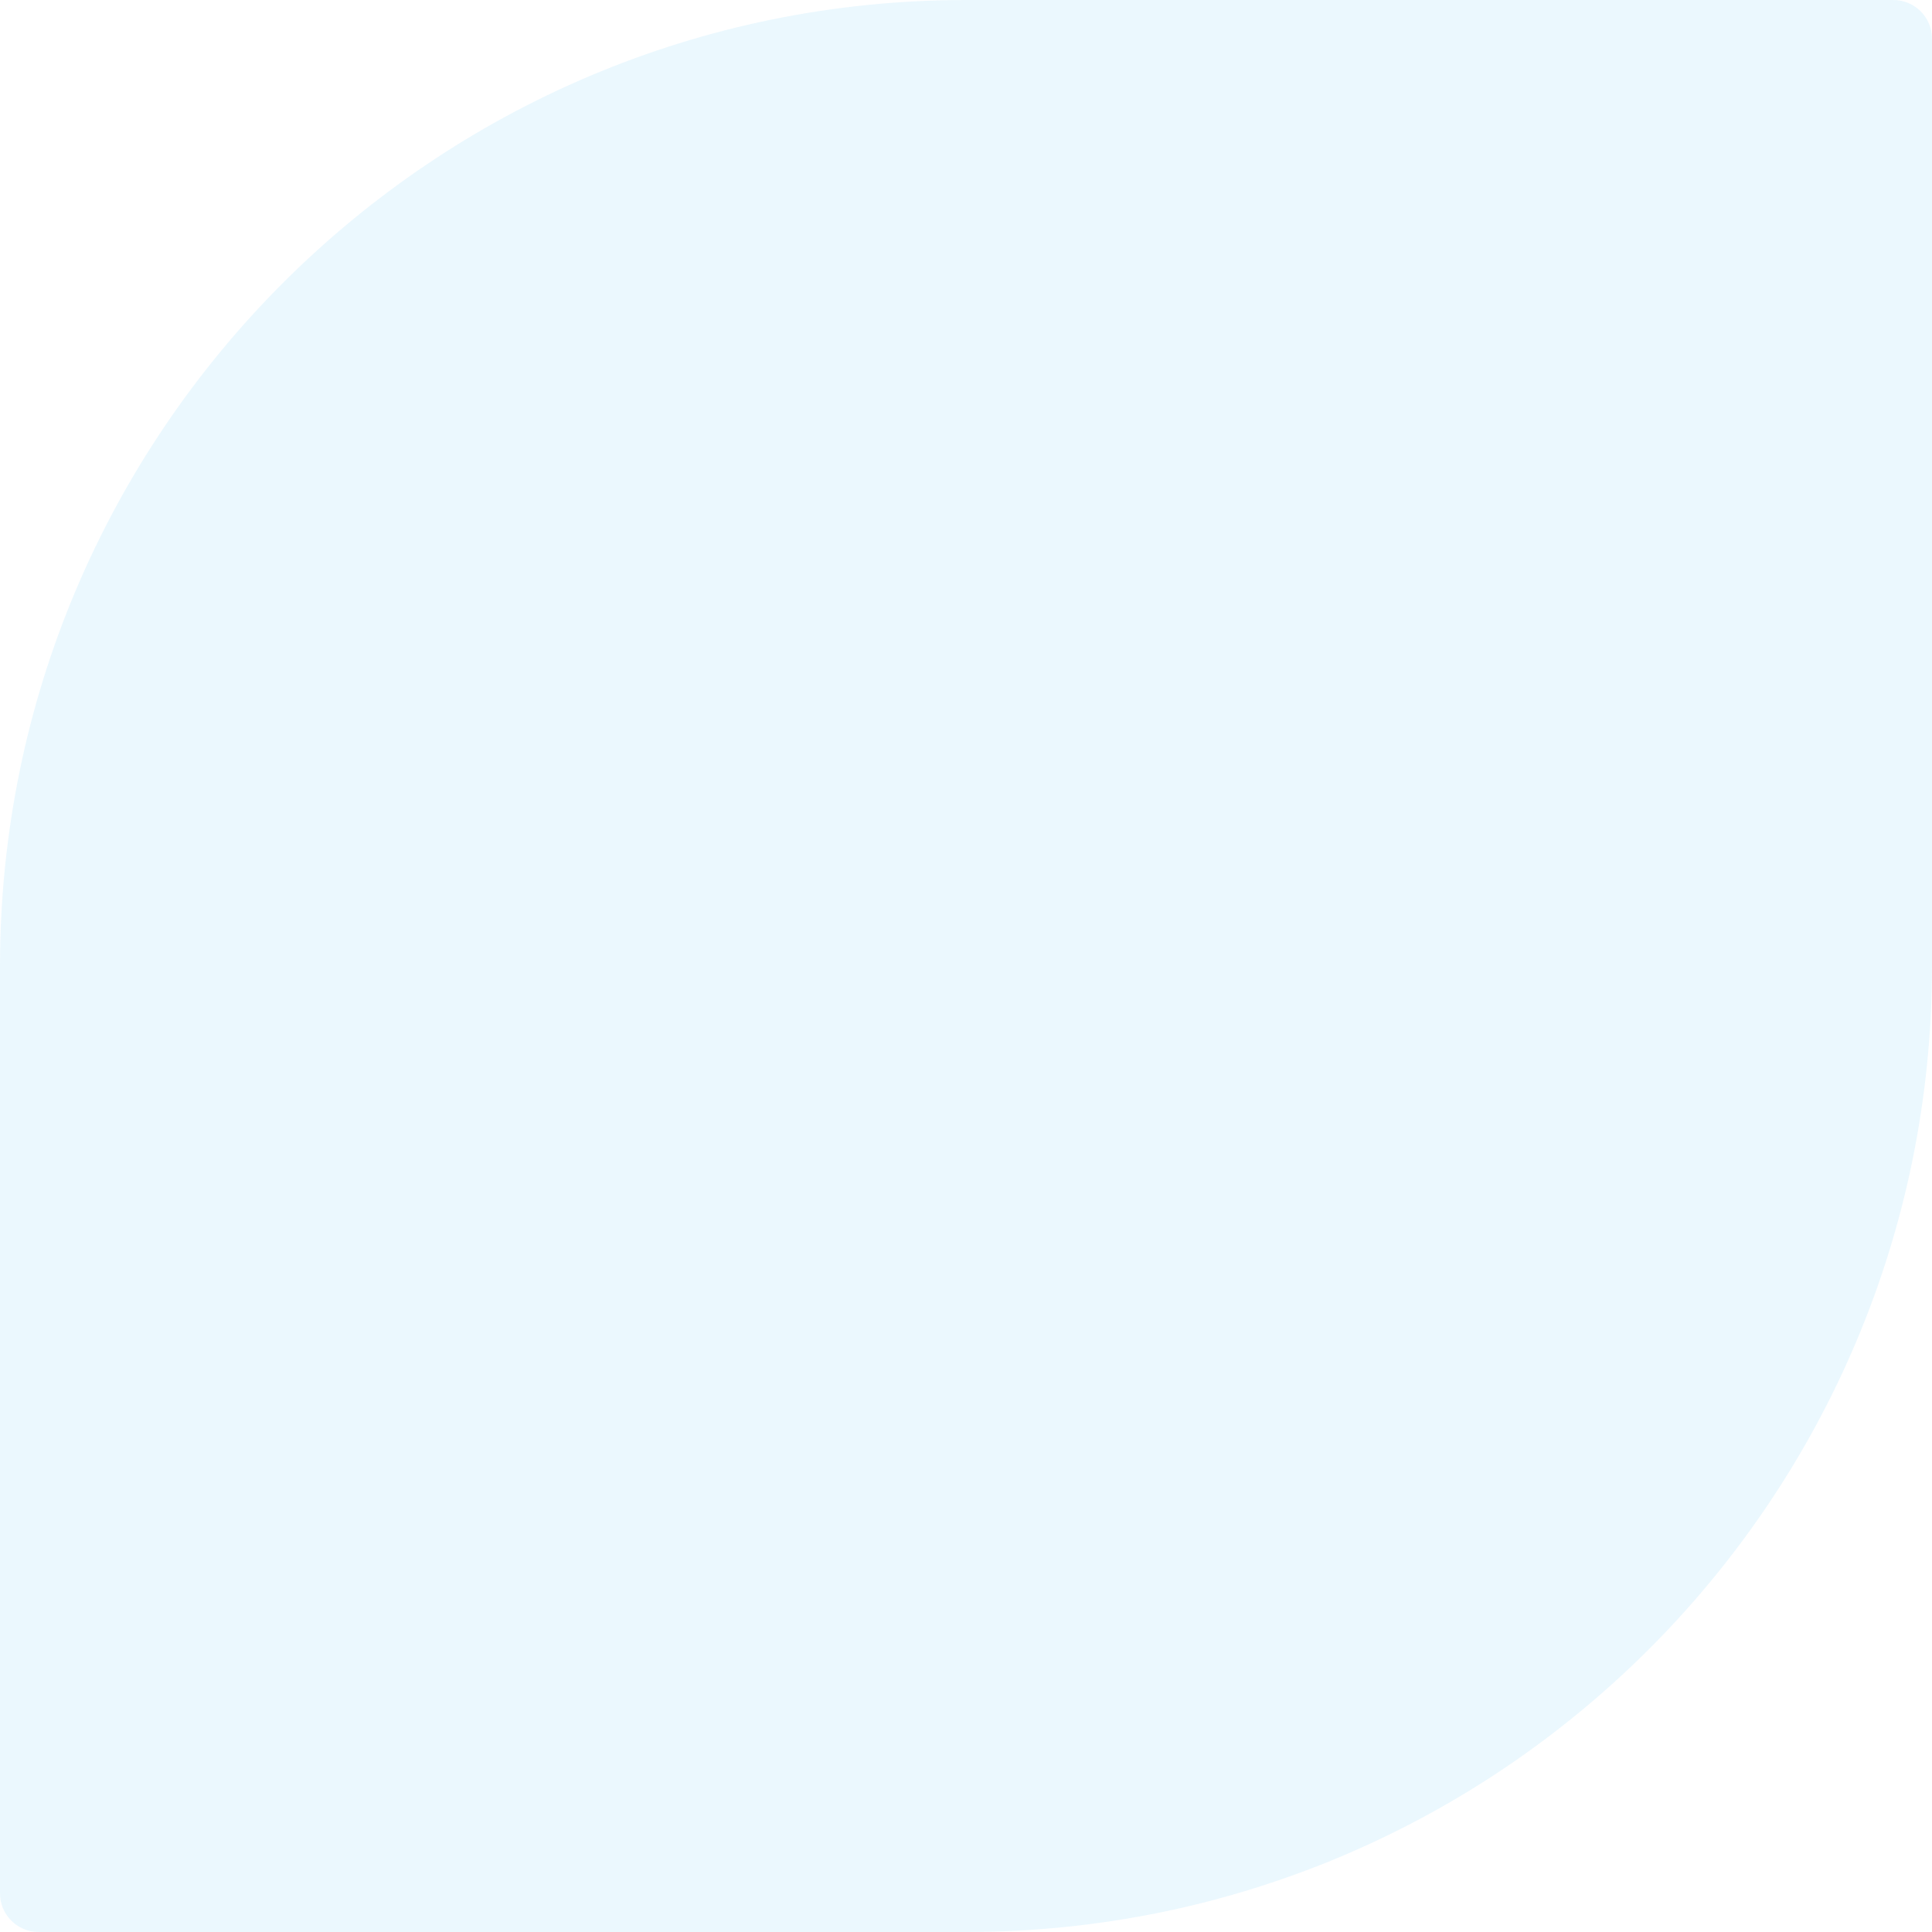 <svg width="50" height="50" viewBox="0 0 50 50" fill="none" xmlns="http://www.w3.org/2000/svg">
<path opacity="0.1" d="M0 25C0 11.193 11.193 0 25 0H49C49.552 0 50 0.448 50 1V25C50 38.807 38.807 50 25 50H1C0.448 50 0 49.552 0 49V25Z" fill="rgb(56, 189, 248)"/>
</svg>
